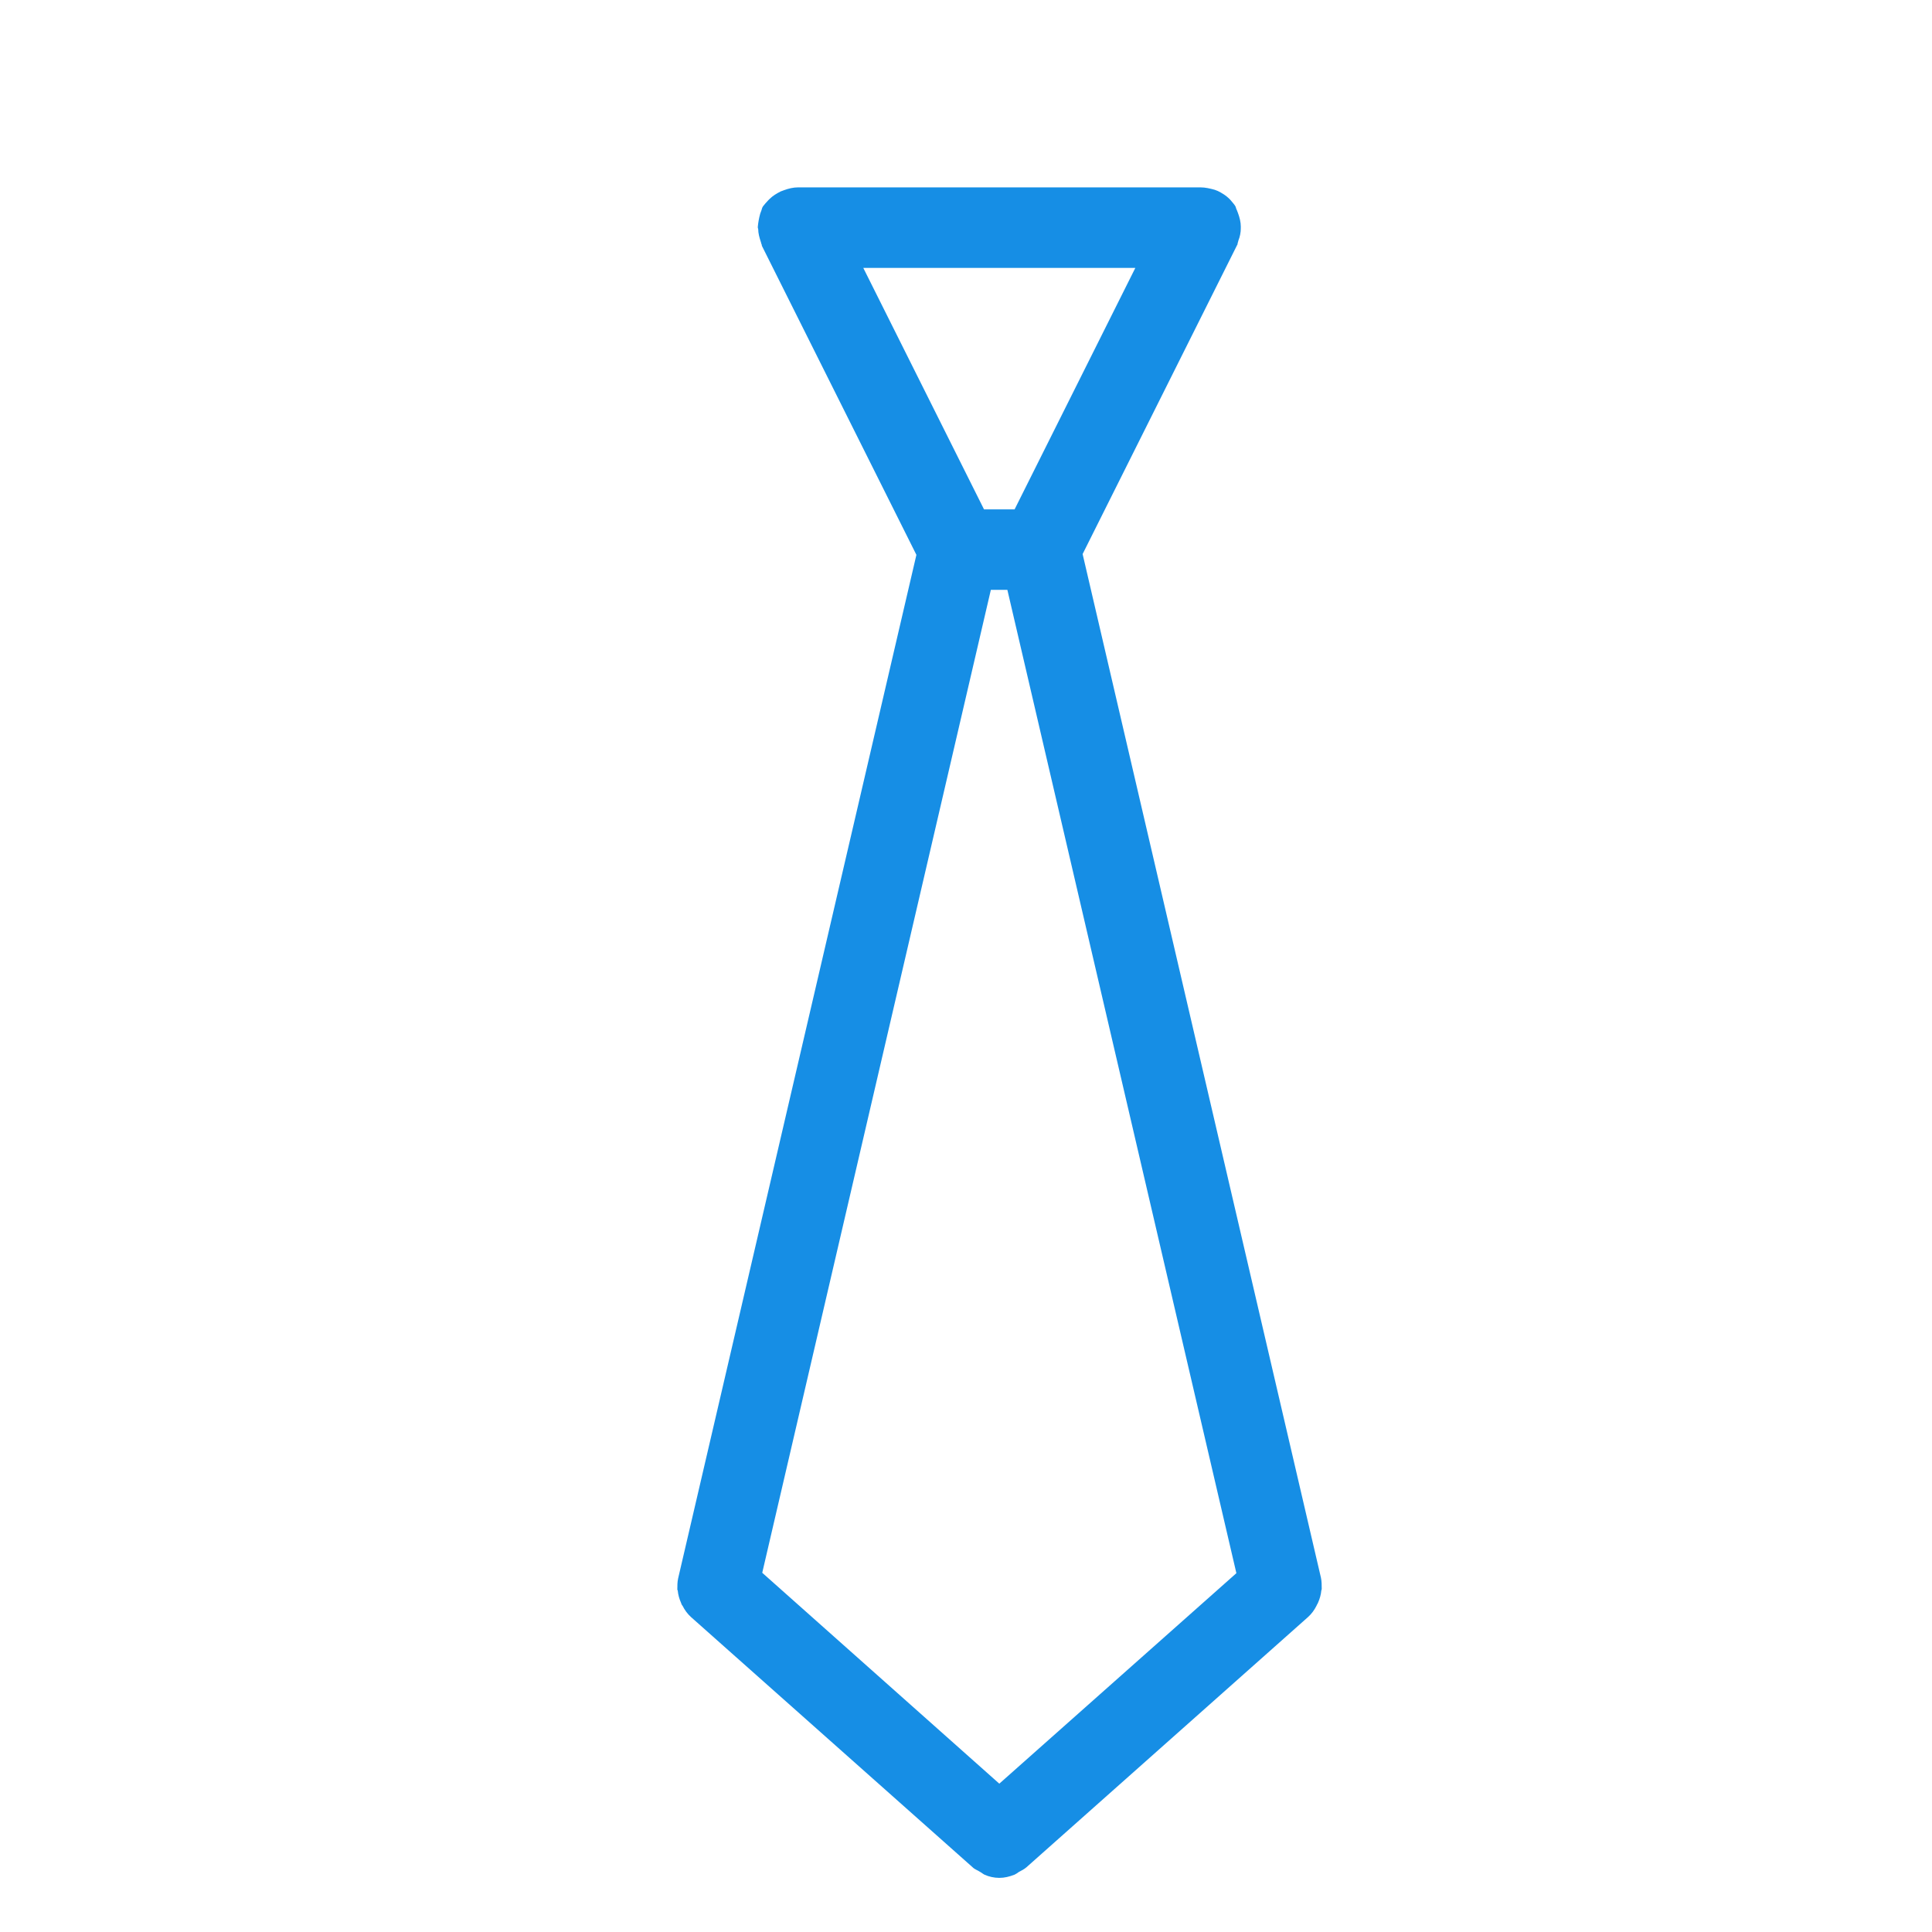 <svg width="58" height="58" viewBox="0 0 58 58" fill="none" xmlns="http://www.w3.org/2000/svg">
<path d="M20.442 48.11C20.454 48.146 20.466 48.182 20.491 48.207C20.551 48.328 20.636 48.448 20.744 48.545L29.203 56.061C29.263 56.121 29.348 56.145 29.42 56.194C29.468 56.218 29.505 56.254 29.553 56.278C29.686 56.339 29.843 56.375 30 56.375C30.157 56.375 30.302 56.339 30.459 56.278C30.508 56.254 30.544 56.23 30.592 56.194C30.665 56.157 30.737 56.121 30.81 56.061L39.268 48.545C39.377 48.448 39.461 48.328 39.522 48.207C39.534 48.17 39.558 48.146 39.57 48.11C39.618 48.001 39.655 47.88 39.667 47.748C39.667 47.735 39.679 47.723 39.679 47.699C39.679 47.59 39.679 47.47 39.655 47.361L32.501 16.633L37.141 7.353C37.154 7.341 37.154 7.317 37.154 7.305C37.166 7.28 37.166 7.256 37.178 7.22C37.226 7.099 37.25 6.978 37.25 6.845C37.238 6.857 37.25 6.845 37.25 6.833C37.25 6.821 37.25 6.821 37.25 6.809C37.25 6.664 37.214 6.531 37.166 6.398C37.154 6.362 37.141 6.338 37.129 6.302C37.105 6.265 37.105 6.217 37.081 6.181C37.033 6.108 36.984 6.06 36.936 6C36.924 5.987 36.912 5.975 36.9 5.963C36.803 5.867 36.682 5.794 36.561 5.734C36.525 5.722 36.501 5.71 36.465 5.697C36.332 5.661 36.187 5.625 36.042 5.625H23.959C23.814 5.625 23.669 5.661 23.536 5.71C23.499 5.722 23.475 5.734 23.439 5.746C23.318 5.806 23.197 5.879 23.101 5.975C23.088 5.987 23.076 6 23.064 6.012C23.004 6.072 22.956 6.133 22.907 6.193C22.883 6.229 22.871 6.265 22.859 6.314C22.847 6.35 22.835 6.374 22.823 6.41C22.786 6.543 22.762 6.676 22.75 6.809C22.75 6.821 22.75 6.821 22.75 6.833C22.75 6.845 22.762 6.87 22.762 6.882C22.762 7.003 22.799 7.135 22.835 7.244C22.847 7.268 22.847 7.293 22.859 7.329C22.871 7.341 22.871 7.365 22.871 7.377L27.511 16.657L20.358 47.385C20.334 47.494 20.334 47.602 20.334 47.711C20.334 47.723 20.334 47.735 20.346 47.748C20.358 47.88 20.394 48.001 20.442 48.11ZM25.916 8.042H34.084L30.459 15.292H29.541L25.916 8.042ZM29.746 17.708H30.242L37.117 47.228L30 53.547L22.883 47.216L29.746 17.708Z" fill="#168EE5"/>
</svg>
